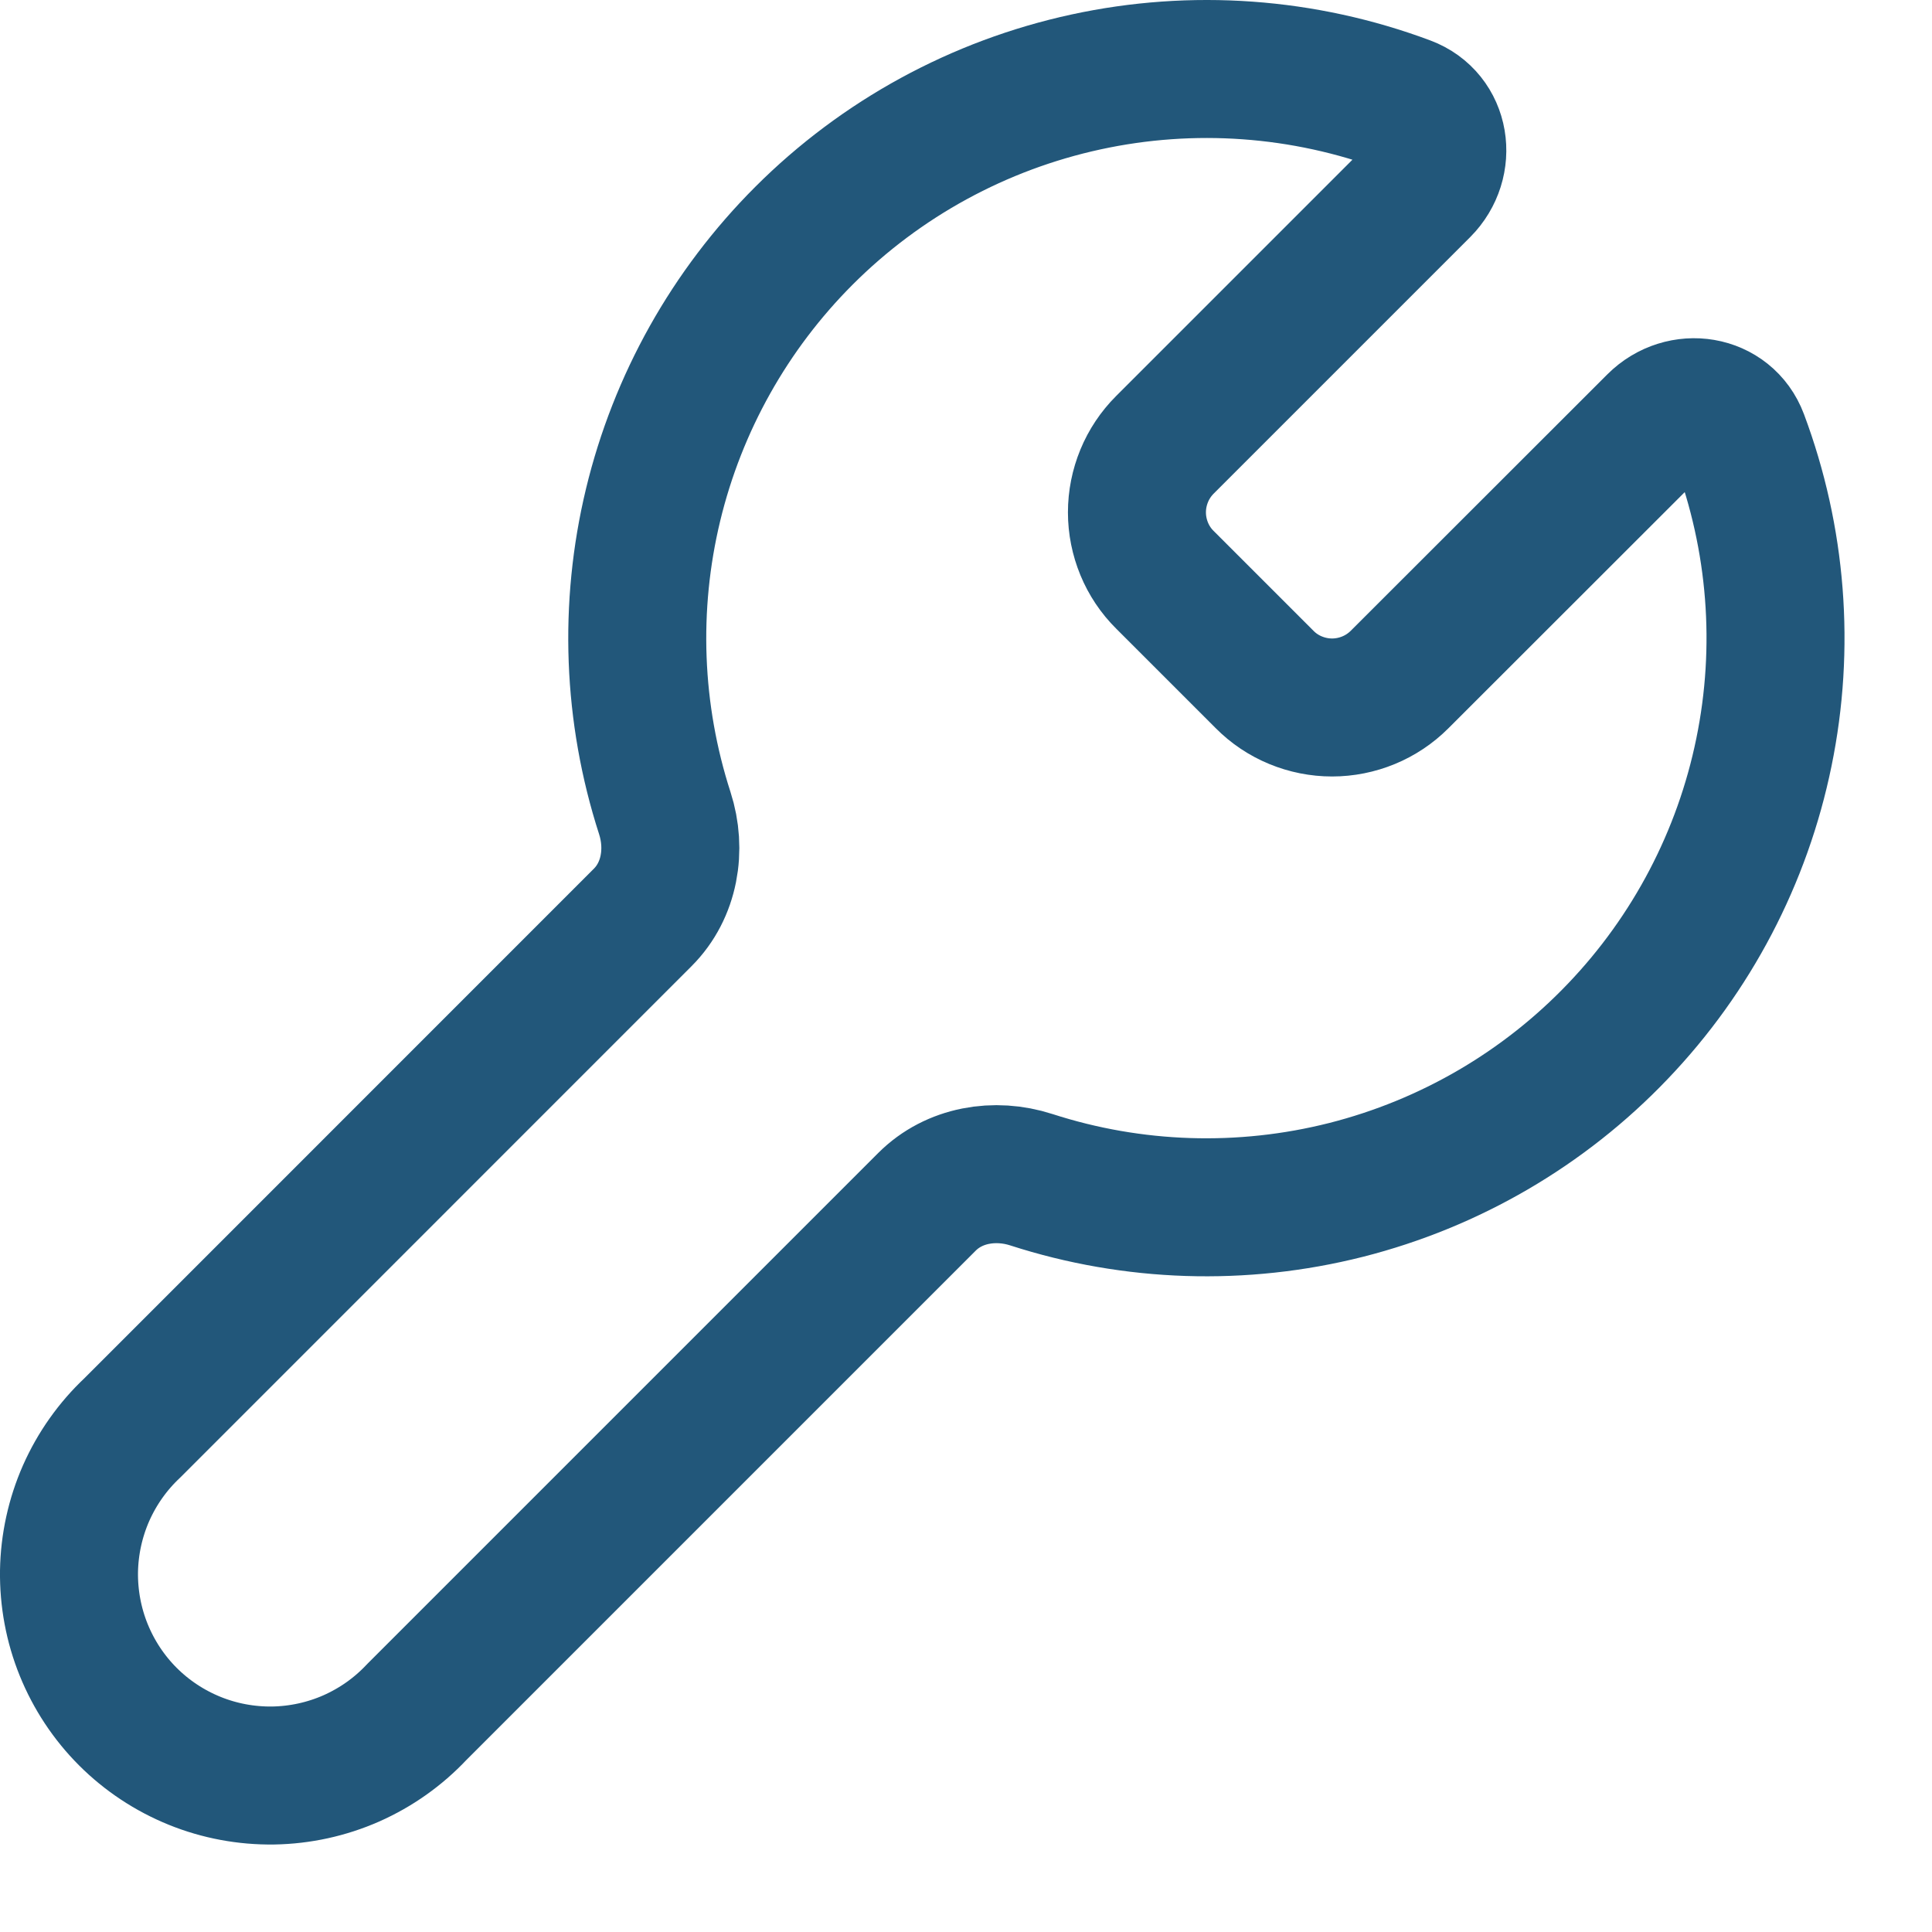 <svg width="21" height="21" viewBox="0 0 21 21" fill="none" xmlns="http://www.w3.org/2000/svg">
<path d="M8.739 2.562C9.578 1.723 10.642 1.143 11.803 0.891C12.963 0.639 14.171 0.726 15.284 1.142C15.662 1.283 15.734 1.762 15.449 2.048L12.662 4.835C12.565 4.932 12.489 5.046 12.437 5.172C12.385 5.298 12.358 5.433 12.358 5.569C12.358 5.705 12.385 5.84 12.437 5.966C12.489 6.092 12.565 6.206 12.662 6.302L13.746 7.386C13.842 7.483 13.956 7.559 14.082 7.611C14.208 7.663 14.343 7.69 14.479 7.69C14.615 7.69 14.75 7.663 14.876 7.611C15.002 7.559 15.116 7.483 15.213 7.386L18.001 4.6C18.286 4.315 18.765 4.388 18.906 4.765C19.314 5.855 19.407 7.037 19.173 8.177C18.94 9.317 18.39 10.368 17.586 11.209C16.783 12.051 15.758 12.648 14.63 12.934C13.502 13.219 12.317 13.181 11.21 12.823C10.814 12.695 10.37 12.769 10.076 13.063L4.529 18.61C4.328 18.824 4.087 18.994 3.819 19.113C3.551 19.231 3.262 19.294 2.97 19.299C2.677 19.303 2.386 19.249 2.115 19.139C1.844 19.029 1.597 18.866 1.39 18.659C1.183 18.452 1.02 18.205 0.91 17.934C0.8 17.663 0.746 17.372 0.75 17.079C0.755 16.787 0.818 16.498 0.936 16.23C1.055 15.962 1.225 15.721 1.439 15.52L6.986 9.972C7.28 9.678 7.354 9.234 7.226 8.838C6.876 7.754 6.832 6.595 7.099 5.487C7.366 4.38 7.933 3.368 8.739 2.562Z" stroke="#22577A" stroke-width="1.5" stroke-linejoin="round"/>
</svg>
